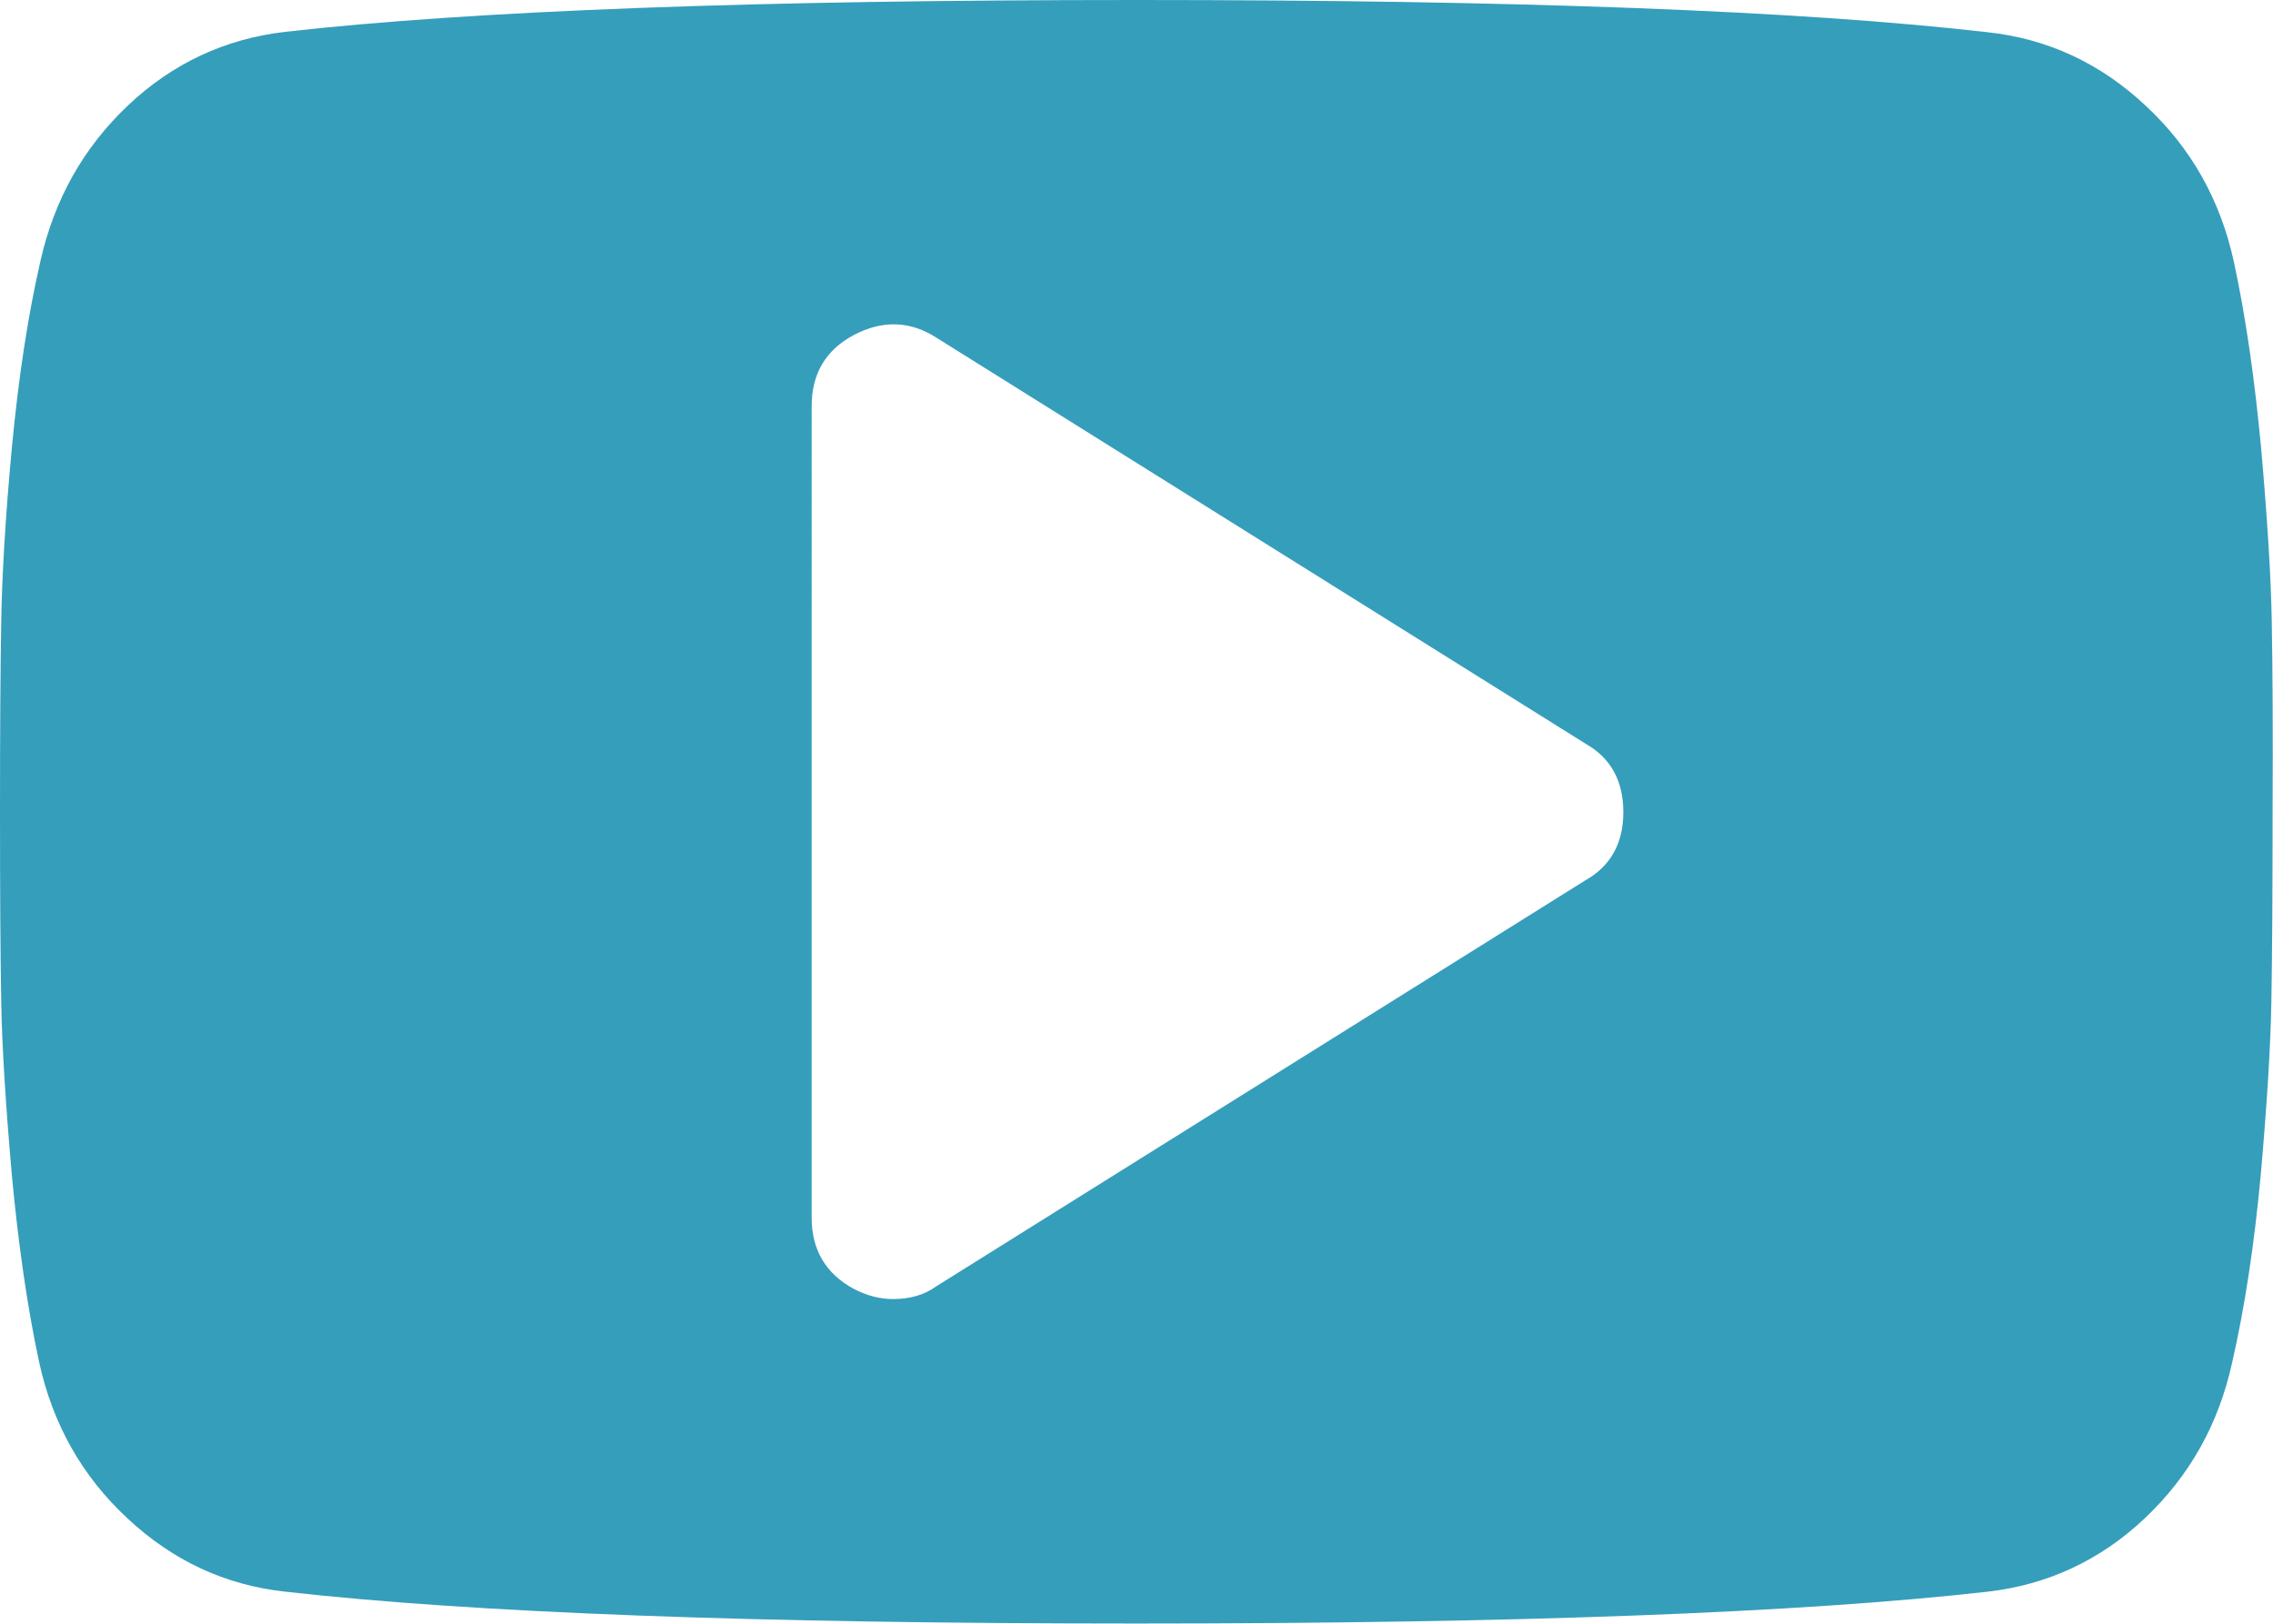 <?xml version="1.0" encoding="utf-8"?>
<!-- Generator: Adobe Illustrator 24.0.0, SVG Export Plug-In . SVG Version: 6.00 Build 0)  -->
<svg version="1.1" id="Layer_1" xmlns="http://www.w3.org/2000/svg" xmlns:xlink="http://www.w3.org/1999/xlink" x="0px" y="0px"
	 viewBox="0 0 55.7 39.79" style="enable-background:new 0 0 55.7 39.79;" xml:space="preserve">
<style type="text/css">
	.st0{fill:#89DAE4;}
	.st1{fill:#454258;}
	.st2{fill:#FFFFFF;}
	.st3{fill:#F18122;}
	.st4{fill:#F6911E;}
	.st5{fill:#00D2E1;}
	.st6{fill:#359EBB;}
	.st7{fill:#CCF0F5;}
	.st8{fill:#6EC9D5;}
	.st9{fill:#003B6F;}
	.st10{fill:#EC8A00;}
	.st11{fill:#161616;}
	.st12{fill:#F7BE89;}
	.st13{fill:#ED8B00;}
	.st14{fill:#FFD7B6;}
	.st15{fill:#F5F5F5;}
	.st16{fill:#D91A32;}
	.st17{fill:#012169;}
	.st18{fill:#003B7A;}
	.st19{fill:#00558C;}
	.st20{fill:#00709E;}
	.st21{fill:#008BB0;}
	.st22{fill:#00A5C2;}
	.st23{fill:#00C1D5;}
	.st24{fill:#CC6A25;}
	.st25{fill:#D37C21;}
	.st26{fill:#EB9924;}
	.st27{fill:#EAA849;}
	.st28{fill:#EAB86E;}
	.st29{fill:#E9C794;}
	.st30{fill:#C65727;}
	.st31{fill:#BF4328;}
	.st32{fill:#BB2F29;}
	.st33{fill:#C8102E;}
	.st34{fill:#B93634;}
	.st35{fill:#A63A35;}
	.st36{fill:#943E36;}
	.st37{fill:#E8E9DF;}
	.st38{fill:#D0CBC3;}
	.st39{fill:#B9B1A8;}
	.st40{fill:#A2988D;}
	.st41{fill:#8B7E71;}
	.st42{fill:#746456;}
	.st43{fill:#5E4B3C;}
	.st44{fill:#E8D6B9;}
	.st45{fill:#824238;}
	.st46{fill:#6F463A;}
</style>
<g>
	<path class="st6" d="M38.85,21.57l-15.91,9.95c-0.29,0.21-0.64,0.31-1.06,0.31c-0.31,0-0.63-0.08-0.96-0.25
		c-0.68-0.37-1.03-0.95-1.03-1.74V9.95c0-0.79,0.34-1.37,1.03-1.74c0.7-0.37,1.38-0.35,2.02,0.06l15.91,9.95
		c0.62,0.35,0.93,0.91,0.93,1.68C39.78,20.66,39.47,21.22,38.85,21.57z M55.67,15.23c-0.02-1.12-0.11-2.53-0.26-4.24
		c-0.16-1.71-0.38-3.24-0.67-4.58c-0.33-1.51-1.05-2.79-2.16-3.82c-1.11-1.04-2.4-1.64-3.87-1.8C44.1,0.26,37.15,0,27.85,0
		c-9.3,0-16.26,0.26-20.86,0.78c-1.47,0.17-2.76,0.77-3.85,1.8C2.04,3.62,1.33,4.89,0.99,6.4c-0.31,1.35-0.54,2.88-0.7,4.58
		c-0.16,1.71-0.24,3.12-0.26,4.24C0.01,16.35,0,17.9,0,19.89c0,1.99,0.01,3.54,0.03,4.66c0.02,1.12,0.11,2.53,0.26,4.24
		c0.16,1.71,0.38,3.24,0.67,4.59c0.33,1.51,1.05,2.79,2.16,3.82c1.11,1.04,2.4,1.64,3.87,1.8c4.6,0.52,11.55,0.78,20.86,0.78
		c9.3,0,16.26-0.26,20.86-0.78c1.47-0.17,2.76-0.77,3.85-1.8c1.1-1.04,1.81-2.31,2.14-3.82c0.31-1.35,0.54-2.88,0.7-4.59
		c0.15-1.71,0.24-3.12,0.26-4.24c0.02-1.12,0.03-2.67,0.03-4.66C55.7,17.9,55.69,16.35,55.67,15.23z"/>
</g>
</svg>

